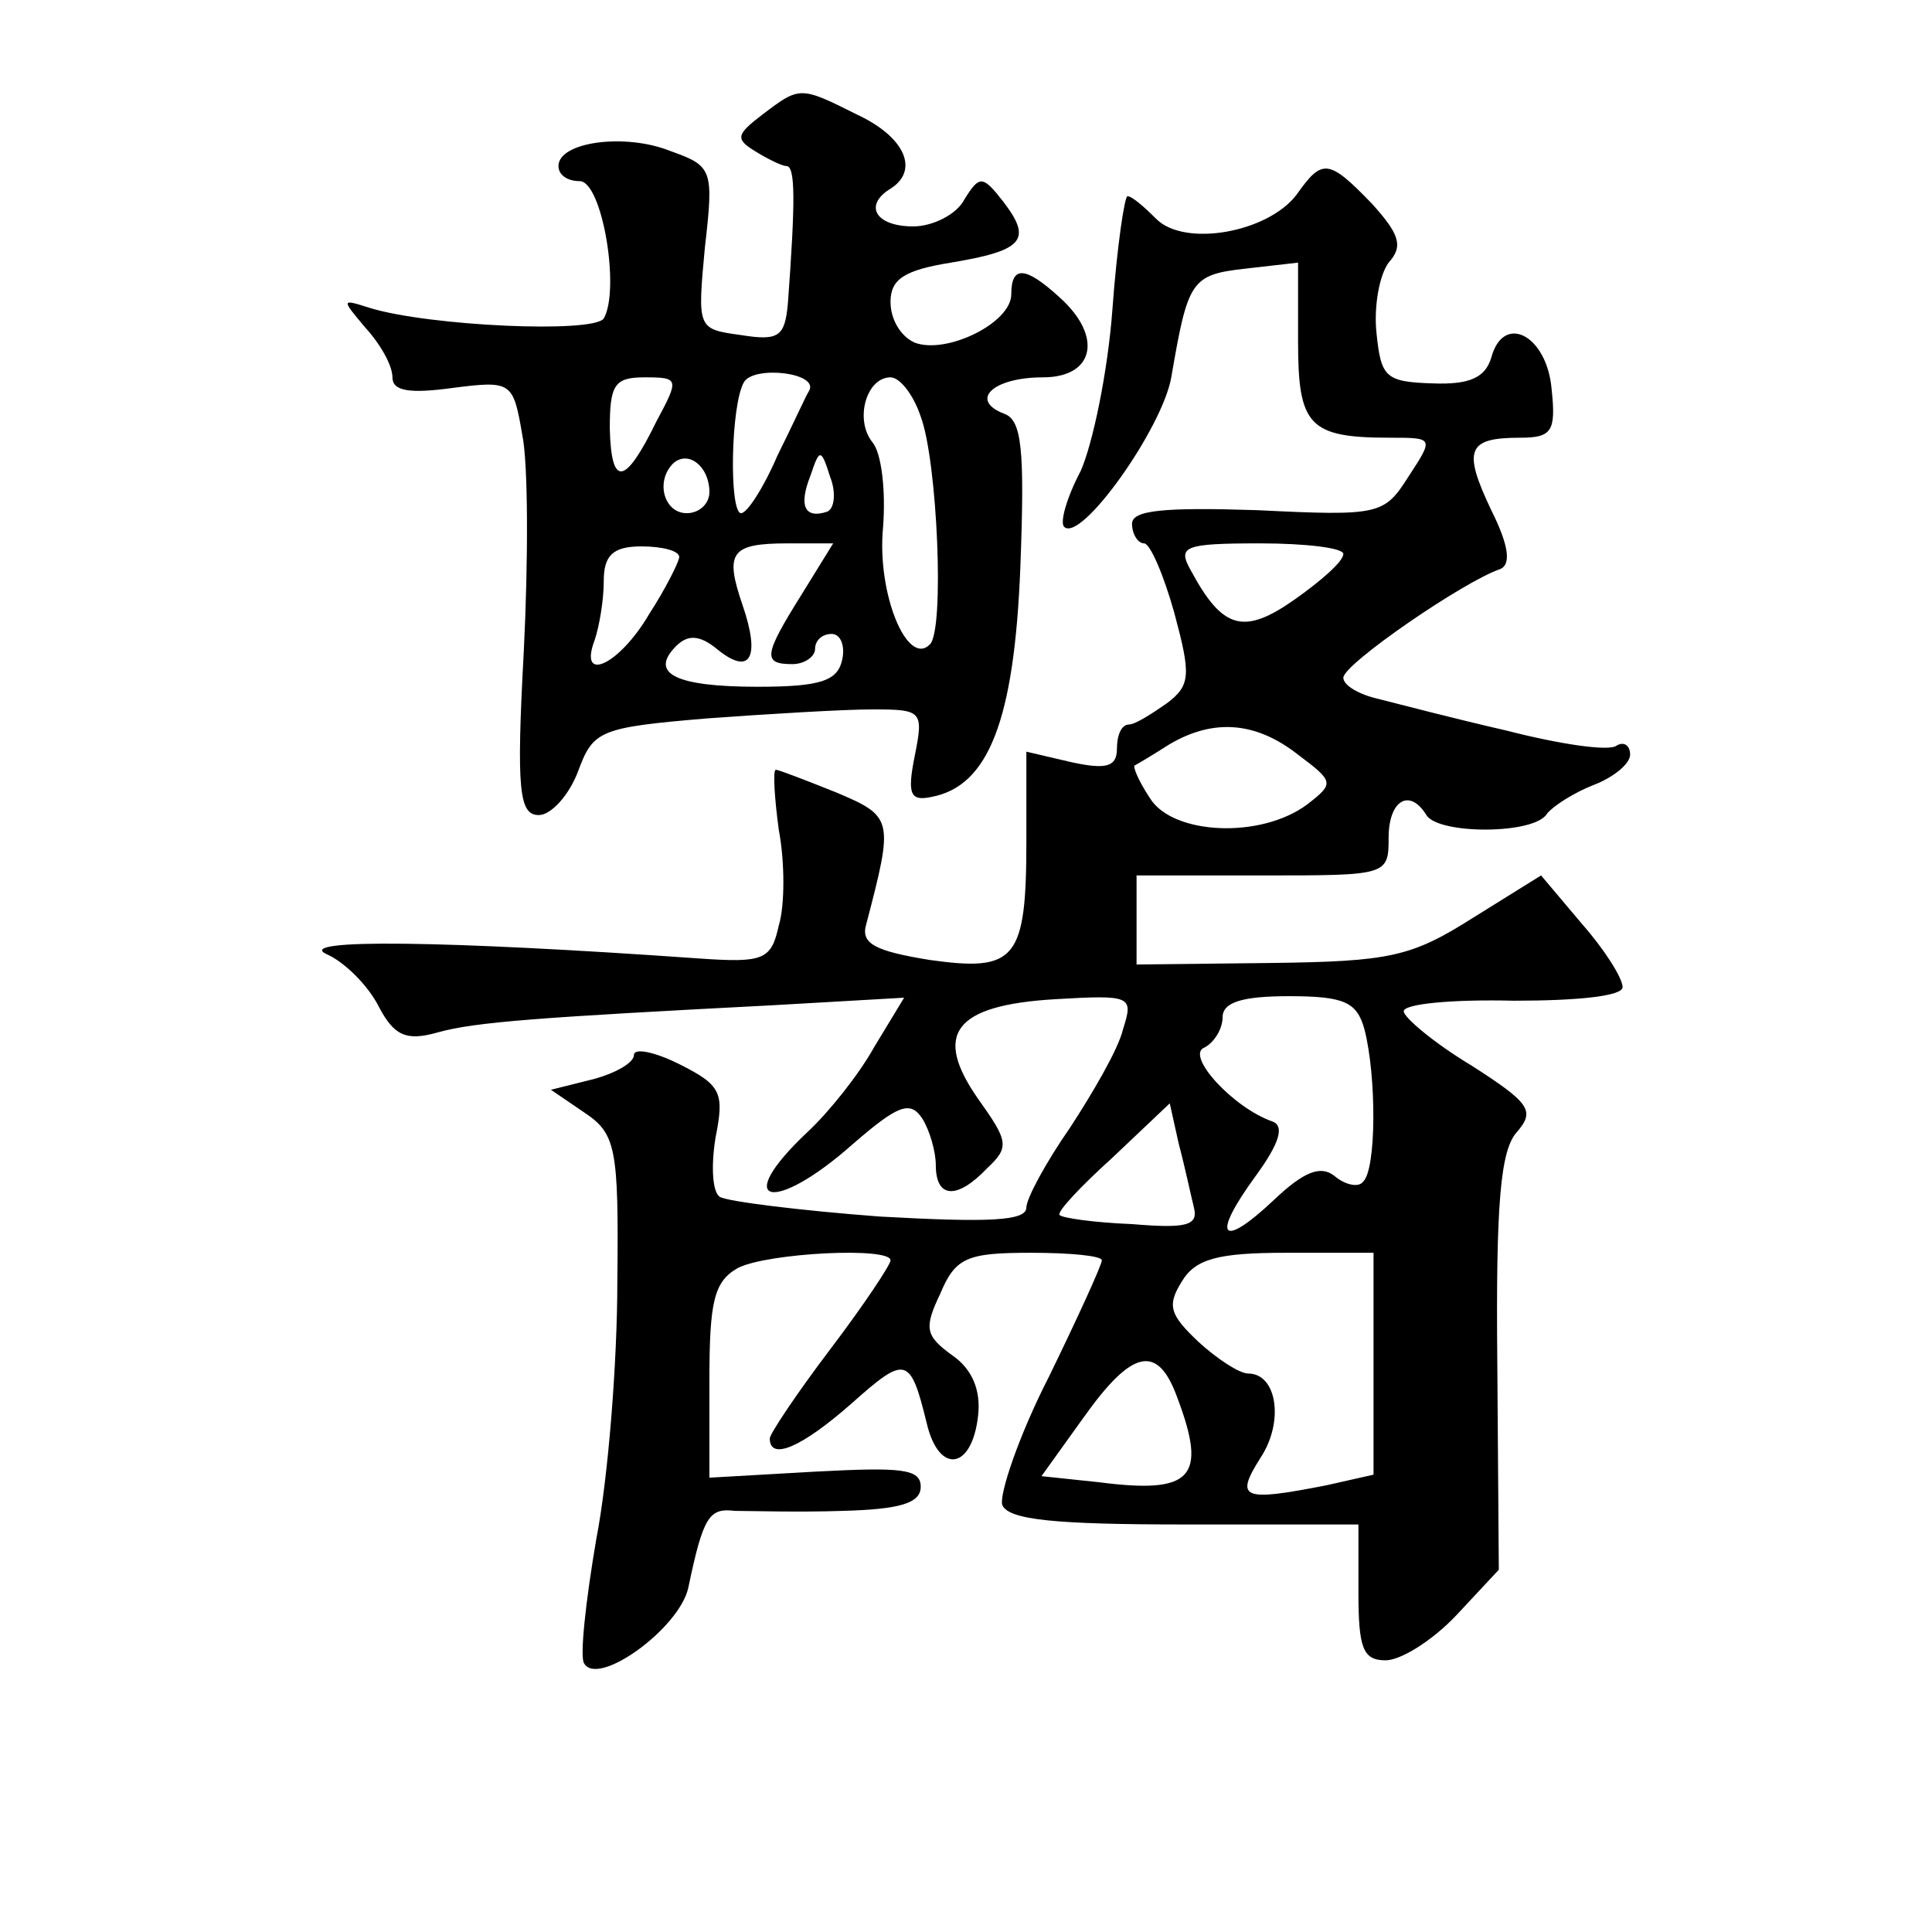 <?xml version="1.0" standalone="no"?>
<!DOCTYPE svg PUBLIC "-//W3C//DTD SVG 20010904//EN"
 "http://www.w3.org/TR/2001/REC-SVG-20010904/DTD/svg10.dtd">
<svg version="1.0" xmlns="http://www.w3.org/2000/svg"
 width="128pt" height="128pt" viewBox="0 0 128 128"
 preserveAspectRatio="xMidYMid meet">
<g transform="translate(0,128) scale(0.1,-0.1)"
fill="#0" stroke="none">
<path d="M505 1204 c-17 -13 -18 -16 -5 -24 8 -5 18 -10 21 -10 6 0 6 -23 1 -91
-2 -22 -6 -25 -31 -21 -29 4 -29 4 -24 58 6 52 5 54 -23 64 -30 12 -74 6 -74 -10
0 -6 6 -10 14 -10 15 0 27 -72 16 -91 -7 -10 -116 -5 -155 7 -19 6 -19 6 -3 -13
10 -11 18 -25 18 -33 0 -9 11 -11 40 -7 39 5 40 4 46 -31 4 -19 4 -84 1 -144 -5
-92 -3 -108 10 -108 8 0 20 13 26 29 10 27 14 29 85 35 41 3 91 6 110 6 33 0 34
-1 28 -31 -5 -25 -3 -30 11 -27 38 7 55 51 59 152 3 79 1 98 -11 102 -23 9 -7 24
26 24 34 0 40 27 11 53 -23 21 -32 21 -32 2 0 -19 -43 -40 -64 -32 -9 4 -16 15
-16 27 0 15 9 21 40 26 48 8 54 15 35 40 -14 18 -16 18 -26 2 -5 -10 -21 -18 -34
-18 -25 0 -33 14 -15 25 19 12 10 34 -22 49 -38 19 -38 19 -63 0z m31 -183 c-2
-3 -11 -23 -21 -43 -9 -21 -20 -38 -24 -38 -8 0 -7 72 2 87 7 11 50 6 43 -6z m-101
-20 c-21 -43 -30 -44 -31 -5 0 29 3 34 23 34 23 0 23 -1 8 -29z m175 3 c11 -29
16 -142 6 -151 -15 -15 -35 34 -31 77 2 25 -1 50 -7 57 -12 15 -4 43 12 43 6 0
15 -11 20 -26z m-140 -50 c0 -8 -7 -14 -15 -14 -15 0 -21 21 -9 33 10 9 24 -2 24
-19z m78 -13 c-15 -5 -19 4 -11 24 6 18 7 18 13 -1 4 -10 3 -21 -2 -23z m-98 -30
c0 -3 -9 -21 -20 -38 -20 -34 -47 -46 -36 -17 3 9 6 26 6 39 0 17 6 23 25 23 14
0 25 -3 25 -7z m81 -25 c-25 -40 -26 -46 -6 -46 8 0 15 5 15 10 0 6 5 10 11 10
6 0 9 -8 7 -17 -3 -14 -14 -18 -56 -18 -55 0 -72 9 -54 27 8 8 16 7 27 -2 22 -18
29 -6 17 29 -12 35 -8 41 30 41 l30 0 -21 -34z M859 1151 c-19 -25 -74 -35 -93
-16 -8 8 -16 15 -19 15 -2 0 -7 -34 -10 -75 -3 -41 -13 -89 -21 -107 -9 -17 -14
-34 -11 -37 11 -11 65 65 71 99 11 64 13 68 49 72 l35 4 0 -52 c0 -56 7 -64 61
-64 29 0 29 0 12 -26 -16 -25 -19 -26 -100 -22 -62 2 -83 0 -83 -9 0 -7 4 -13 8
-13 4 0 13 -21 20 -46 11 -41 11 -48 -5 -60 -10 -7 -21 -14 -25 -14 -5 0 -8 -7
-8 -16 0 -12 -7 -14 -30 -9 l-30 7 0 -59 c0 -79 -7 -87 -64 -79 -37 6 -46 11 -42
24 18 69 18 71 -20 87 -20 8 -38 15 -40 15 -2 0 -1 -18 2 -40 4 -21 4 -50 0 -63
-5 -23 -10 -25 -53 -22 -170 12 -267 13 -247 3 12 -5 28 -21 35 -35 10 -19 18 -23
39 -17 25 7 68 10 222 18 l87 5 -20 -33 c-10 -18 -30 -43 -44 -56 -51 -48 -23 -55
30 -8 30 26 38 29 46 17 5 -8 9 -22 9 -31 0 -22 14 -23 34 -2 15 14 14 18 -6 46
-30 43 -16 62 51 66 51 3 52 2 45 -20 -3 -13 -20 -42 -35 -65 -16 -23 -29 -47 -29
-53 0 -9 -25 -10 -97 -6 -53 4 -101 10 -106 13 -5 3 -6 20 -3 39 6 30 4 35 -24
49 -16 8 -30 11 -30 6 0 -5 -12 -12 -27 -16 l-28 -7 22 -15 c21 -14 23 -23 22 -112
0 -53 -6 -130 -14 -171 -7 -41 -11 -78 -8 -82 9 -16 63 23 69 50 10 48 14 53 31
51 10 0 42 -1 71 0 38 1 52 5 52 16 0 12 -13 13 -70 10 l-70 -4 0 64 c0 53 3 66
19 75 20 10 101 14 101 5 0 -3 -18 -30 -40 -59 -22 -29 -40 -56 -40 -59 0 -15 21
-6 54 23 36 32 39 32 50 -13 8 -34 30 -31 34 5 2 17 -4 31 -17 40 -18 13 -19 18
-8 41 10 24 18 27 60 27 26 0 47 -2 47 -5 0 -3 -16 -38 -35 -77 -20 -39 -33 -78
-31 -85 4 -10 35 -13 121 -13 l115 0 0 -45 c0 -37 3 -45 18 -45 10 0 31 13 47 30
l28 30 -1 137 c-1 105 2 141 13 153 12 14 9 19 -30 44 -25 15 -45 32 -45 36 0 5
33 8 73 7 42 0 72 3 72 9 0 6 -12 25 -27 42 l-27 32 -45 -28 c-41 -26 -55 -29 -134
-30 l-89 -1 0 29 0 30 84 0 c82 0 83 0 83 25 0 25 14 33 25 15 8 -13 72 -13 80
1 4 5 18 14 31 19 13 5 24 14 24 20 0 6 -4 9 -9 6 -5 -4 -38 1 -73 10 -35 8 -73
18 -85 21 -13 3 -23 9 -23 14 0 9 80 64 104 72 7 3 6 15 -6 39 -19 40 -16 48 19
48 21 0 24 4 21 32 -3 36 -32 51 -40 21 -4 -13 -14 -18 -39 -17 -31 1 -34 4 -37
33 -2 18 2 39 8 47 10 11 7 19 -11 39 -29 30 -33 30 -50 6z m31 -238 c0 -5 -15
-18 -32 -30 -34 -24 -48 -20 -69 19 -9 16 -5 18 46 18 30 0 55 -3 55 -7z m-30 -133
c24 -18 24 -19 6 -33 -31 -23 -89 -20 -104 4 -8 12 -12 22 -10 22 2 1 12 7 23 14
29 17 57 15 85 -7z m44 -182 c8 -31 8 -93 -1 -101 -3 -4 -12 -2 -19 4 -9 7 -20
3 -40 -16 -35 -33 -42 -25 -12 16 16 22 19 33 11 36 -26 9 -58 44 -45 49 6 3 12
12 12 20 0 10 13 14 44 14 37 0 45 -4 50 -22z m-113 -118 c3 -12 -5 -14 -41 -11
-25 1 -46 4 -48 6 -2 2 14 19 35 38 l38 36 6 -27 c4 -15 8 -34 10 -42z m119 -104
l0 -73 -31 -7 c-56 -11 -61 -9 -44 18 16 24 11 56 -8 56 -6 0 -21 10 -33 21 -19
18 -21 24 -11 40 9 15 24 19 69 19 l58 0 0 -74z m-130 -22 c20 -53 10 -64 -52 -56
l-38 4 28 39 c32 45 49 49 62 13z"/>
</g>
</svg>

